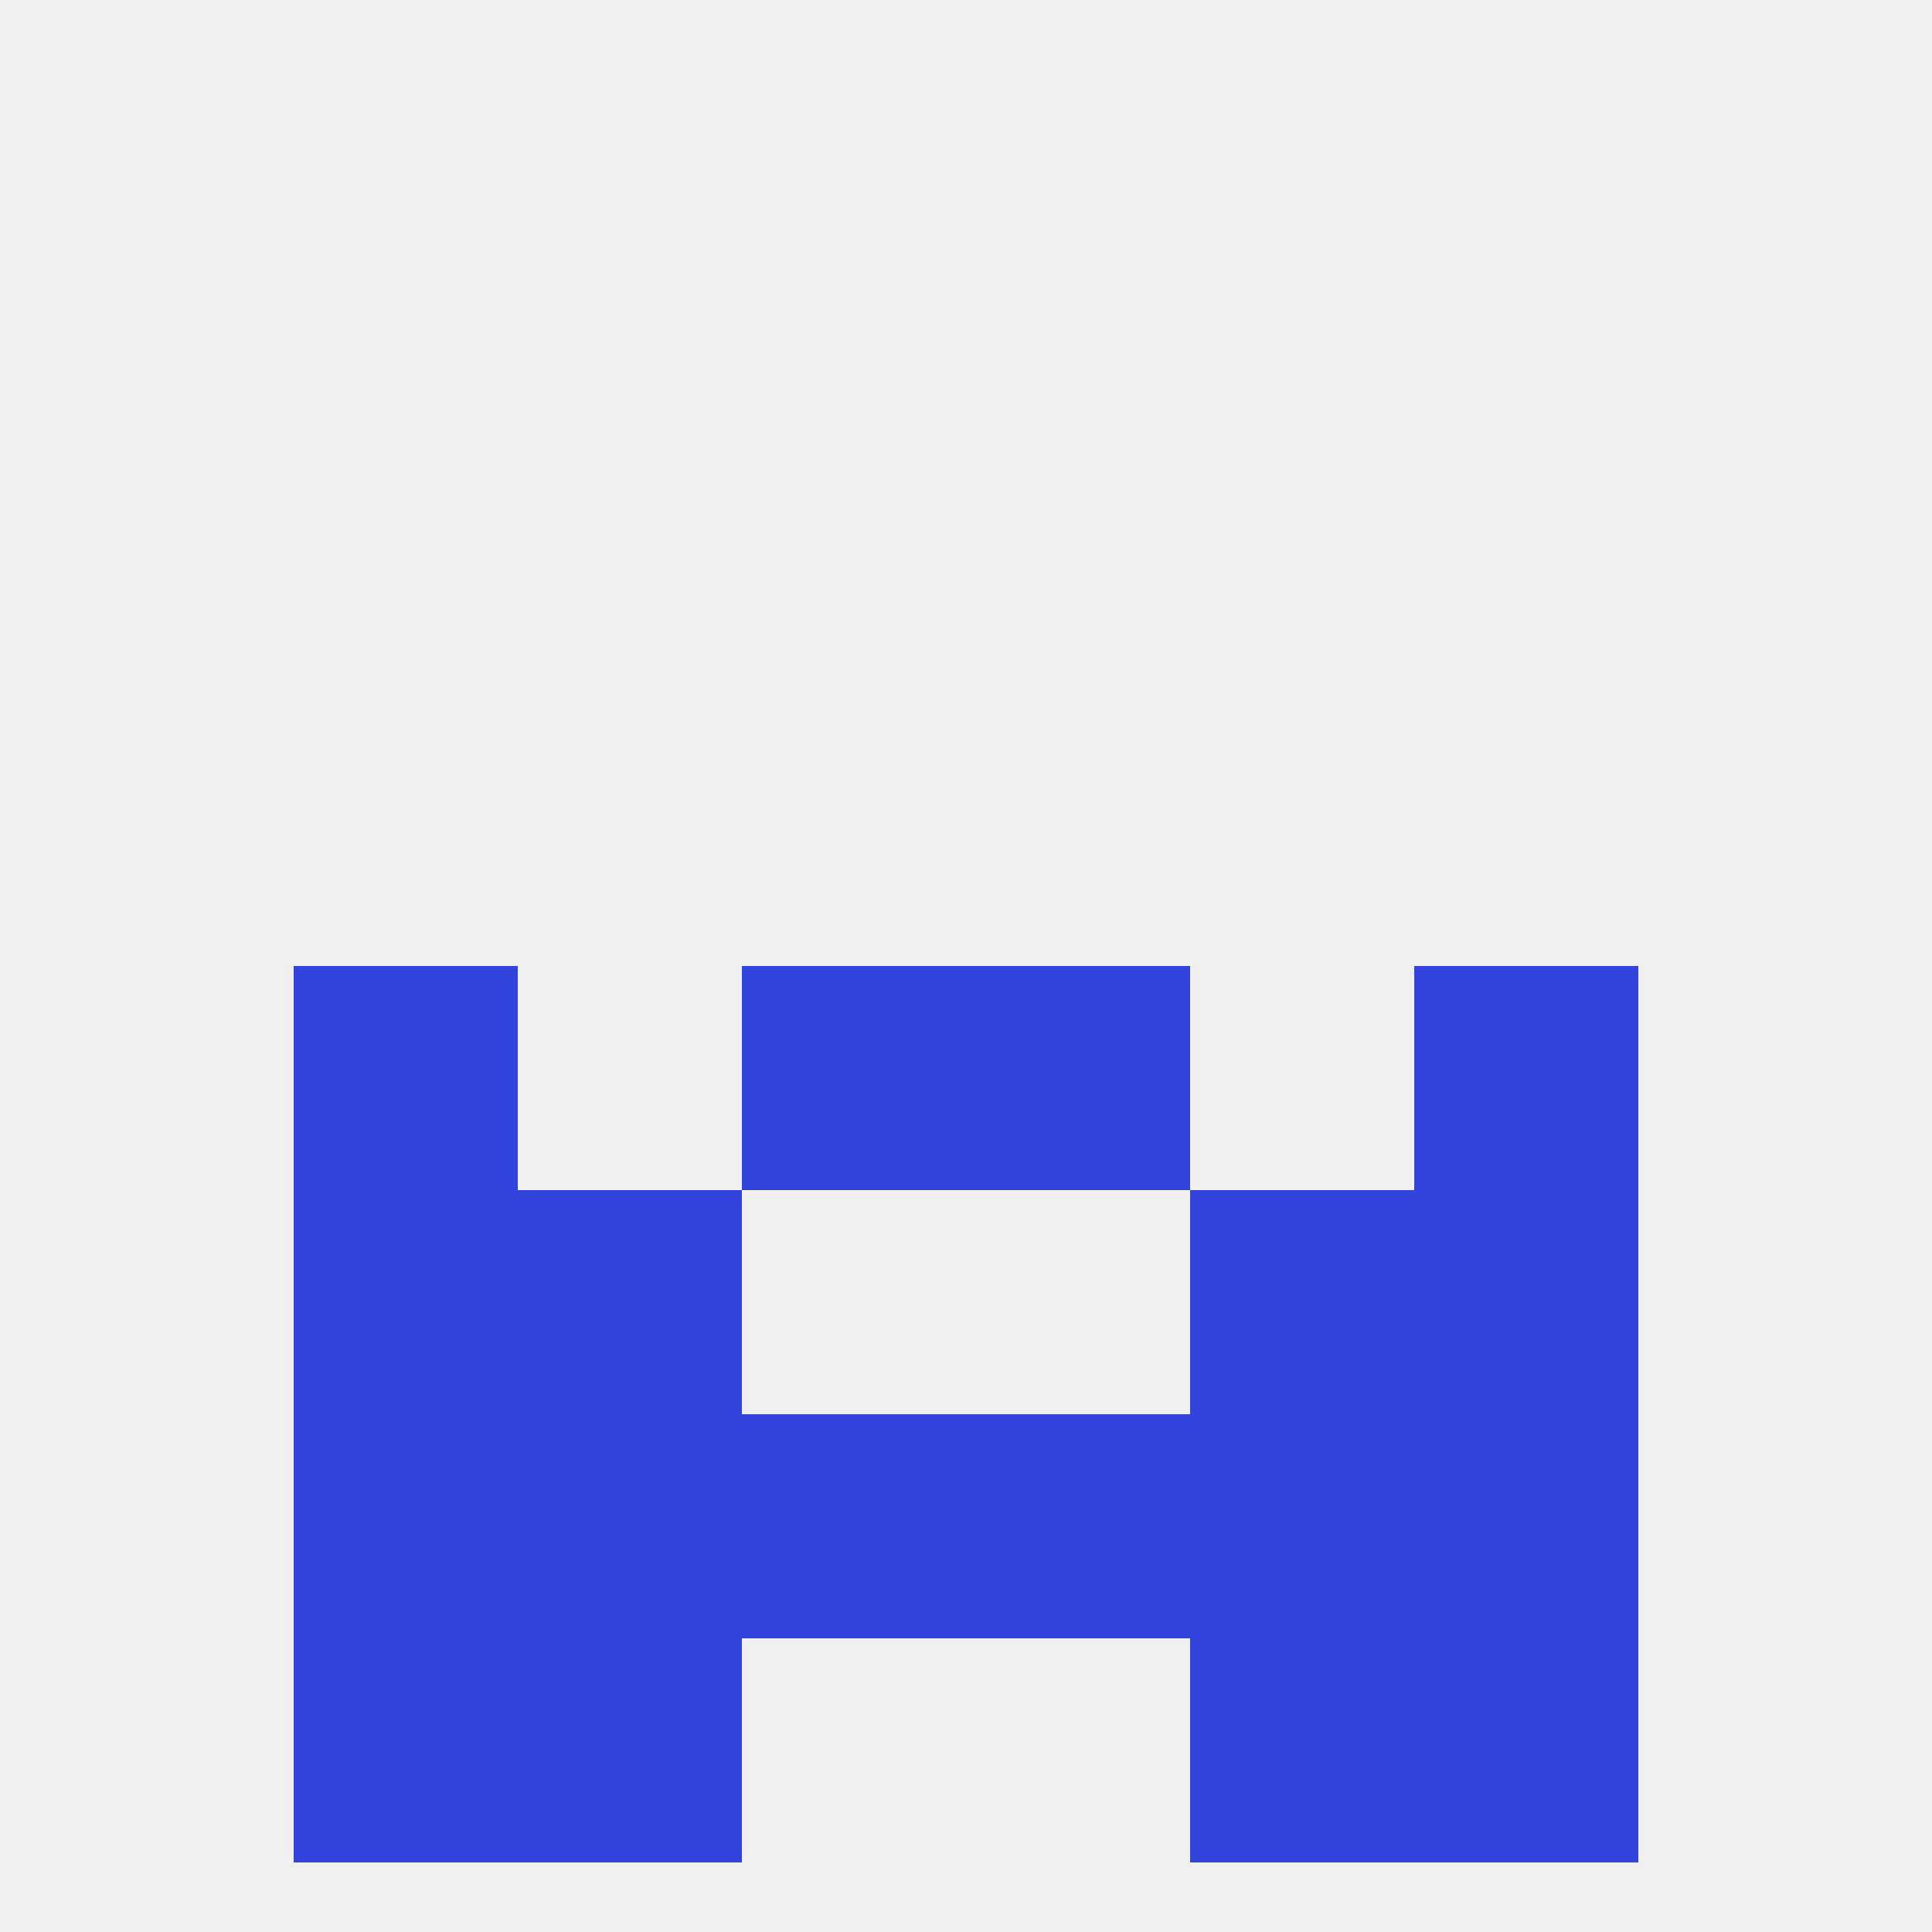 
<!--   <?xml version="1.0"?> -->
<svg version="1.1" baseprofile="full" xmlns="http://www.w3.org/2000/svg" xmlns:xlink="http://www.w3.org/1999/xlink" xmlns:ev="http://www.w3.org/2001/xml-events" width="250" height="250" viewBox="0 0 250 250" >
	<rect width="100%" height="100%" fill="rgba(240,240,240,255)"/>

	<rect x="96" y="125" width="29" height="29" fill="rgba(50,67,220,255)"/>
	<rect x="125" y="125" width="29" height="29" fill="rgba(50,67,220,255)"/>
	<rect x="38" y="125" width="29" height="29" fill="rgba(50,67,220,255)"/>
	<rect x="183" y="125" width="29" height="29" fill="rgba(50,67,220,255)"/>
	<rect x="183" y="154" width="29" height="29" fill="rgba(50,67,220,255)"/>
	<rect x="67" y="154" width="29" height="29" fill="rgba(50,67,220,255)"/>
	<rect x="154" y="154" width="29" height="29" fill="rgba(50,67,220,255)"/>
	<rect x="38" y="154" width="29" height="29" fill="rgba(50,67,220,255)"/>
	<rect x="67" y="183" width="29" height="29" fill="rgba(50,67,220,255)"/>
	<rect x="154" y="183" width="29" height="29" fill="rgba(50,67,220,255)"/>
	<rect x="38" y="183" width="29" height="29" fill="rgba(50,67,220,255)"/>
	<rect x="183" y="183" width="29" height="29" fill="rgba(50,67,220,255)"/>
	<rect x="96" y="183" width="29" height="29" fill="rgba(50,67,220,255)"/>
	<rect x="125" y="183" width="29" height="29" fill="rgba(50,67,220,255)"/>
	<rect x="38" y="212" width="29" height="29" fill="rgba(50,67,220,255)"/>
	<rect x="183" y="212" width="29" height="29" fill="rgba(50,67,220,255)"/>
	<rect x="67" y="212" width="29" height="29" fill="rgba(50,67,220,255)"/>
	<rect x="154" y="212" width="29" height="29" fill="rgba(50,67,220,255)"/>
</svg>